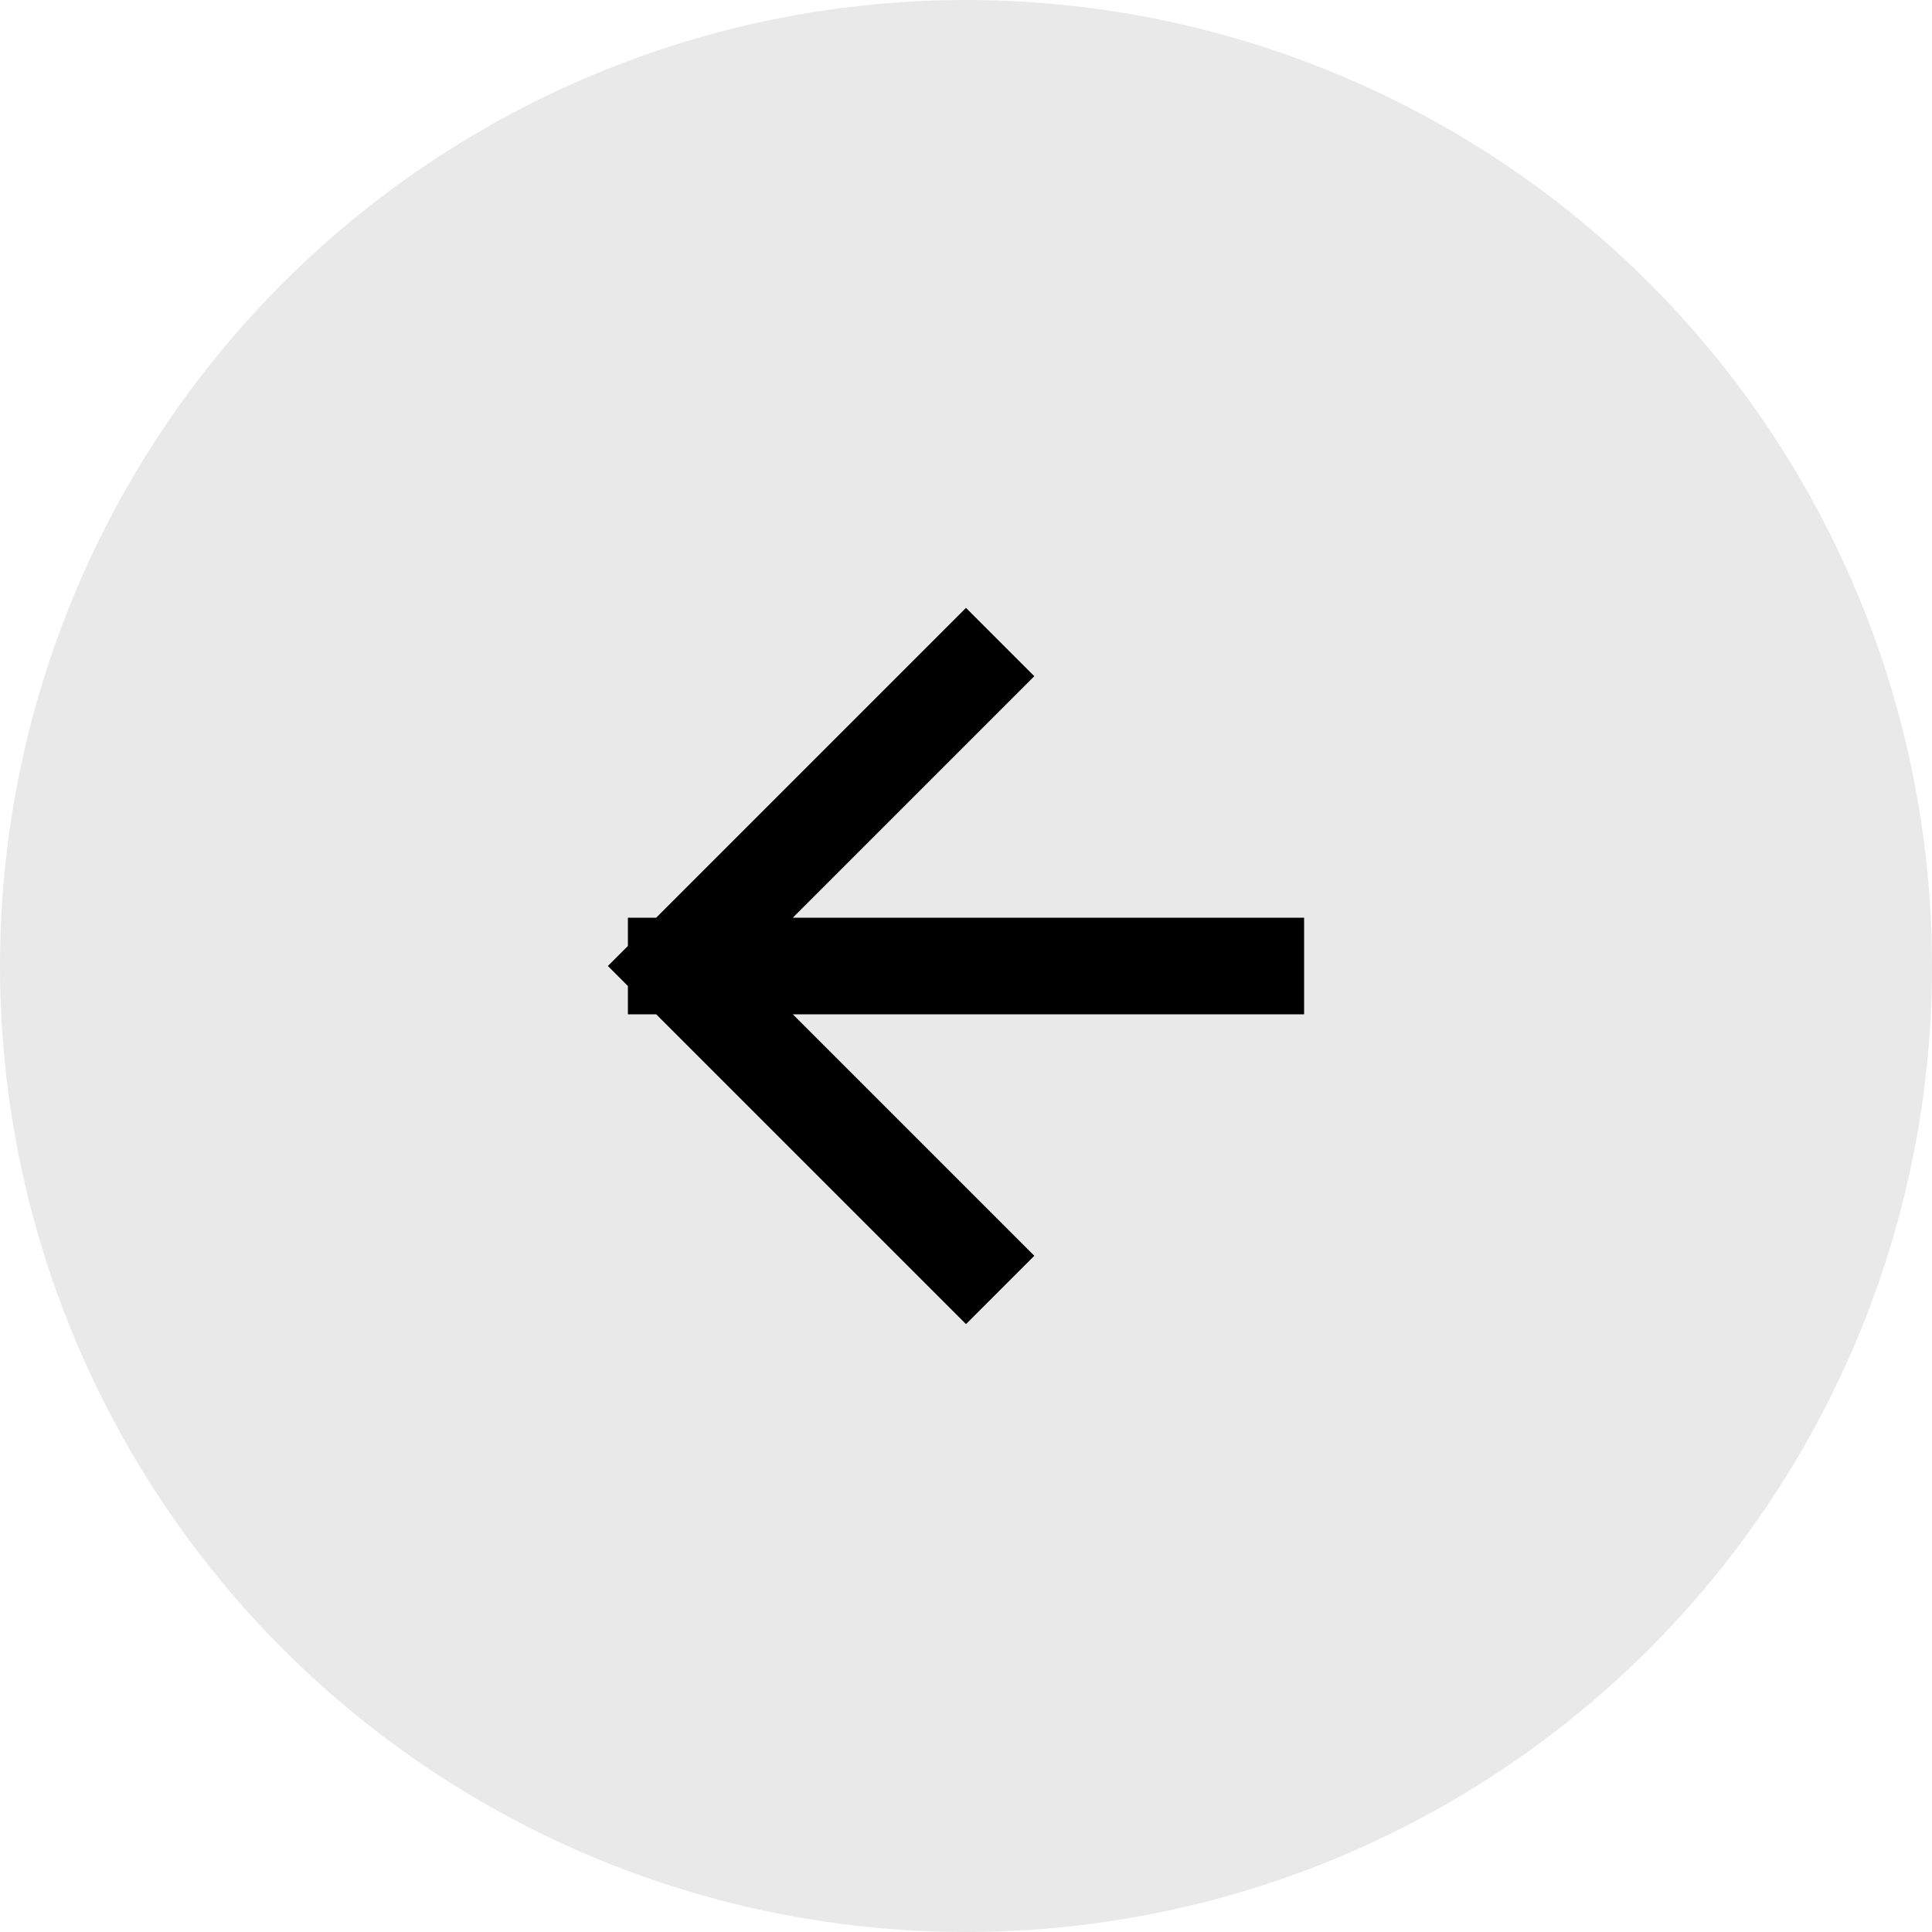 <?xml version="1.0" encoding="UTF-8"?> <svg xmlns="http://www.w3.org/2000/svg" width="40" height="40" viewBox="0 0 40 40" fill="none"> <circle cx="20" cy="20" r="20" fill="#E9E9E9"></circle> <path d="M26 20L14 20M14 20L20 26M14 20L20 14" stroke="black" stroke-width="2" stroke-linecap="square" stroke-linejoin="round"></path> </svg> 